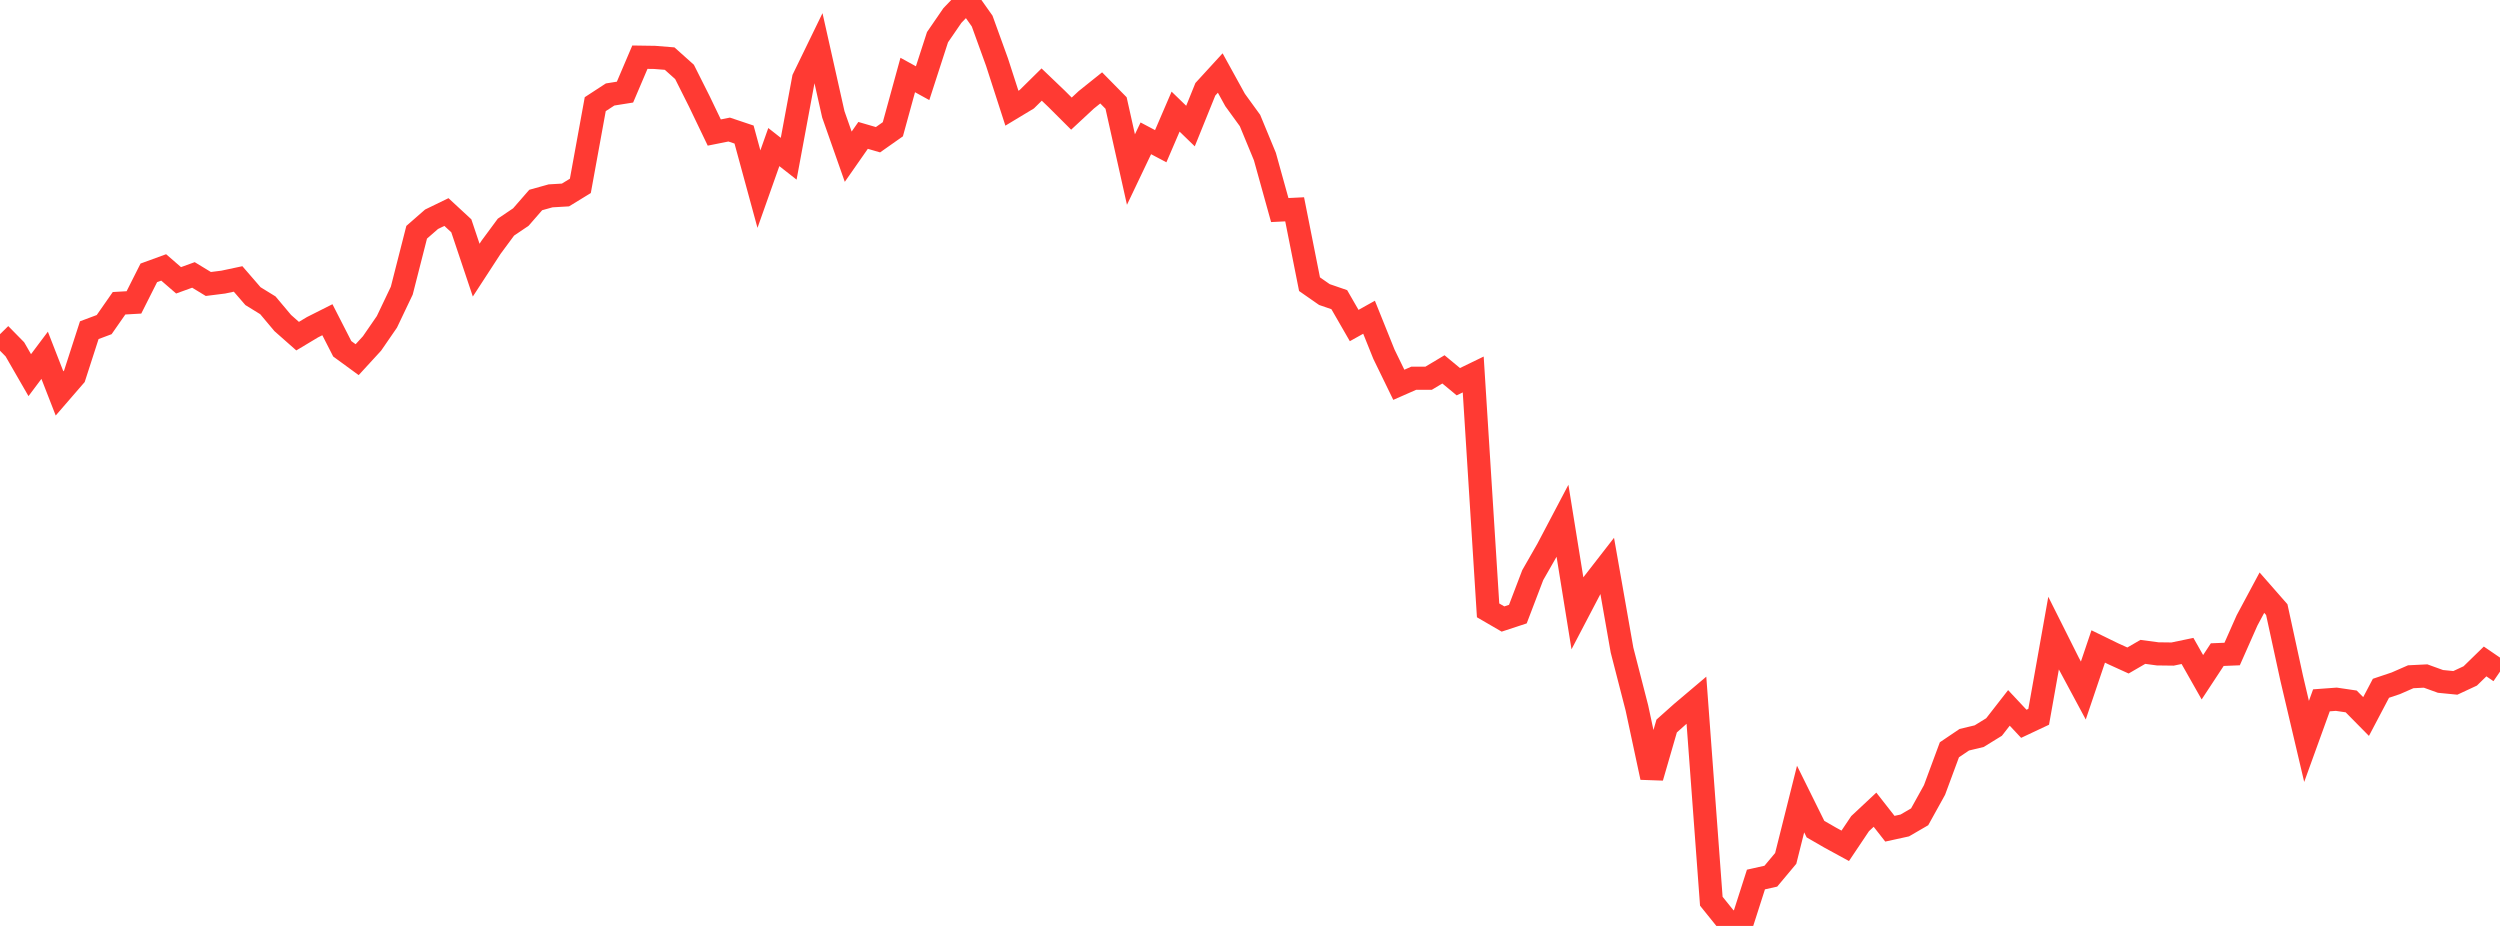 <?xml version="1.0" standalone="no"?>
<!DOCTYPE svg PUBLIC "-//W3C//DTD SVG 1.1//EN" "http://www.w3.org/Graphics/SVG/1.1/DTD/svg11.dtd">

<svg width="135" height="50" viewBox="0 0 135 50" preserveAspectRatio="none" 
  xmlns="http://www.w3.org/2000/svg"
  xmlns:xlink="http://www.w3.org/1999/xlink">


<polyline points="0.0, 18.047 0.804, 18.865 1.607, 20.258 2.411, 19.185 3.214, 21.245 4.018, 20.316 4.821, 17.83 5.625, 17.529 6.429, 16.376 7.232, 16.33 8.036, 14.734 8.839, 14.441 9.643, 15.137 10.446, 14.846 11.25, 15.335 12.054, 15.234 12.857, 15.063 13.661, 15.992 14.464, 16.486 15.268, 17.443 16.071, 18.152 16.875, 17.67 17.679, 17.265 18.482, 18.835 19.286, 19.422 20.089, 18.547 20.893, 17.38 21.696, 15.695 22.5, 12.542 23.304, 11.84 24.107, 11.45 24.911, 12.194 25.714, 14.588 26.518, 13.352 27.321, 12.265 28.125, 11.722 28.929, 10.8 29.732, 10.576 30.536, 10.529 31.339, 10.037 32.143, 5.625 32.946, 5.102 33.75, 4.974 34.554, 3.088 35.357, 3.1 36.161, 3.165 36.964, 3.883 37.768, 5.484 38.571, 7.157 39.375, 6.996 40.179, 7.266 40.982, 10.213 41.786, 7.942 42.589, 8.572 43.393, 4.243 44.196, 2.591 45.0, 6.176 45.804, 8.462 46.607, 7.311 47.411, 7.545 48.214, 6.98 49.018, 4.05 49.821, 4.492 50.625, 2.009 51.429, 0.838 52.232, 0.0 53.036, 1.137 53.839, 3.355 54.643, 5.843 55.446, 5.359 56.25, 4.566 57.054, 5.335 57.857, 6.136 58.661, 5.389 59.464, 4.746 60.268, 5.563 61.071, 9.156 61.875, 7.47 62.679, 7.895 63.482, 6.028 64.286, 6.807 65.089, 4.821 65.893, 3.943 66.696, 5.4 67.5, 6.508 68.304, 8.454 69.107, 11.343 69.911, 11.303 70.714, 15.346 71.518, 15.906 72.321, 16.182 73.125, 17.579 73.929, 17.131 74.732, 19.127 75.536, 20.779 76.339, 20.426 77.143, 20.426 77.946, 19.946 78.75, 20.612 79.554, 20.222 80.357, 32.96 81.161, 33.427 81.964, 33.163 82.768, 31.056 83.571, 29.652 84.375, 28.125 85.179, 33.108 85.982, 31.574 86.786, 30.538 87.589, 35.104 88.393, 38.23 89.196, 41.98 90.0, 39.205 90.804, 38.488 91.607, 37.809 92.411, 48.666 93.214, 49.663 94.018, 50.0 94.821, 47.494 95.625, 47.314 96.429, 46.353 97.232, 43.149 98.036, 44.773 98.839, 45.236 99.643, 45.674 100.446, 44.476 101.25, 43.724 102.054, 44.751 102.857, 44.575 103.661, 44.108 104.464, 42.658 105.268, 40.488 106.071, 39.946 106.875, 39.753 107.679, 39.258 108.482, 38.227 109.286, 39.085 110.089, 38.707 110.893, 34.19 111.696, 35.792 112.5, 37.289 113.304, 34.909 114.107, 35.301 114.911, 35.667 115.714, 35.201 116.518, 35.309 117.321, 35.319 118.125, 35.151 118.929, 36.571 119.732, 35.35 120.536, 35.317 121.339, 33.504 122.143, 32.004 122.946, 32.92 123.75, 36.619 124.554, 40.037 125.357, 37.818 126.161, 37.759 126.964, 37.877 127.768, 38.692 128.571, 37.167 129.375, 36.897 130.179, 36.545 130.982, 36.505 131.786, 36.796 132.589, 36.875 133.393, 36.5 134.196, 35.718 135.0, 36.268" fill="none" stroke="#ff3a33" stroke-width="1.25"/>

</svg>